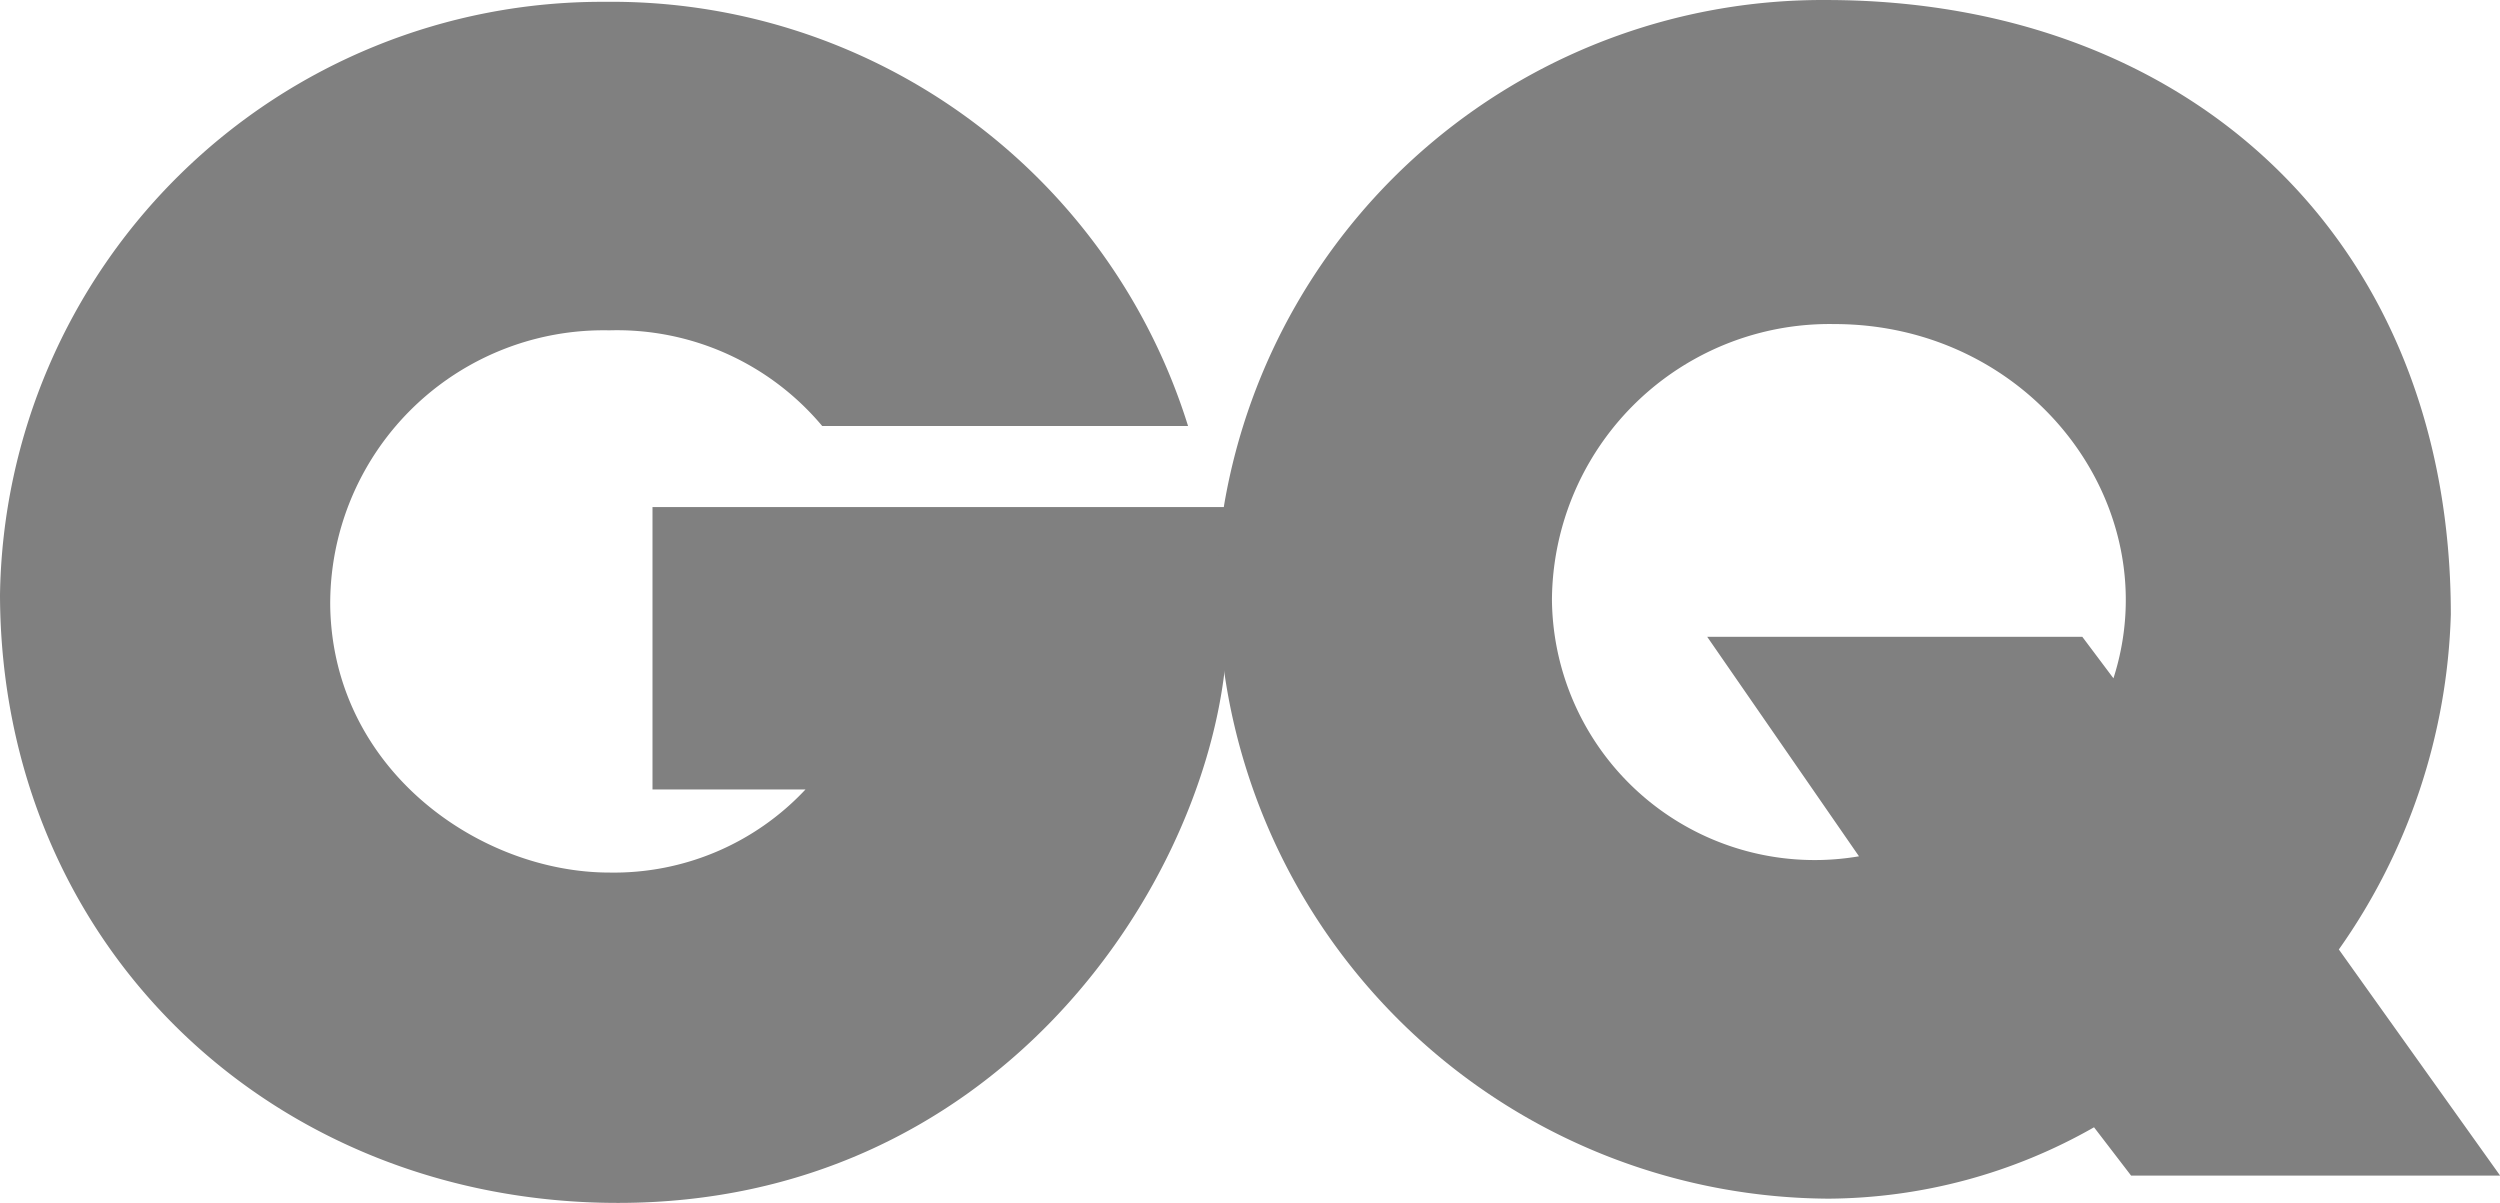 <svg id="basın_gq" data-name="basın gq" xmlns="http://www.w3.org/2000/svg" width="110.84" height="53.332" viewBox="0 0 110.84 53.332">
  <g id="g152" transform="translate(0 0)">
    <g id="g158" transform="translate(0 0.08)">
      <path id="path160" d="M54.252,22.5H28.929V35.021h6.783a11.627,11.627,0,0,1-8.69,3.684c-5.743,0-12.25-4.537-12.381-11.8A12.119,12.119,0,0,1,27.011,14.665a11.864,11.864,0,0,1,9.443,4.242h16.22A26.763,26.763,0,0,0,26.814.1,26.69,26.69,0,0,0,0,26.405C.05,41.979,12.11,53.351,27.4,53.351c16.532,0,25.739-13.587,26.9-23.647a35.209,35.209,0,0,0,0-7.2" transform="translate(0 -0.099)" fill="gray"/>
    </g>
    <g id="g162" transform="translate(54.005)">
      <path id="path164" d="M105.516,30.07l-1.378-1.837H87.507l6.729,9.731A11.65,11.65,0,0,1,80.623,26.584,12.307,12.307,0,0,1,93.144,14.367c8.742,0,14.826,8.057,12.374,15.705m9.994,12.021a27.077,27.077,0,0,0,4.964-14.85C120.474,10.74,108.986.024,92.831,0a26.921,26.921,0,0,0-26.74,22.375h0a25.435,25.435,0,0,0,0,7.386h0a27.207,27.207,0,0,0,26.8,23.382,24.033,24.033,0,0,0,11.766-3.165L106.3,52.12h16.361L115.51,42.093" transform="translate(-65.821 0.001)" fill="gray"/>
    </g>
  </g>
</svg>
